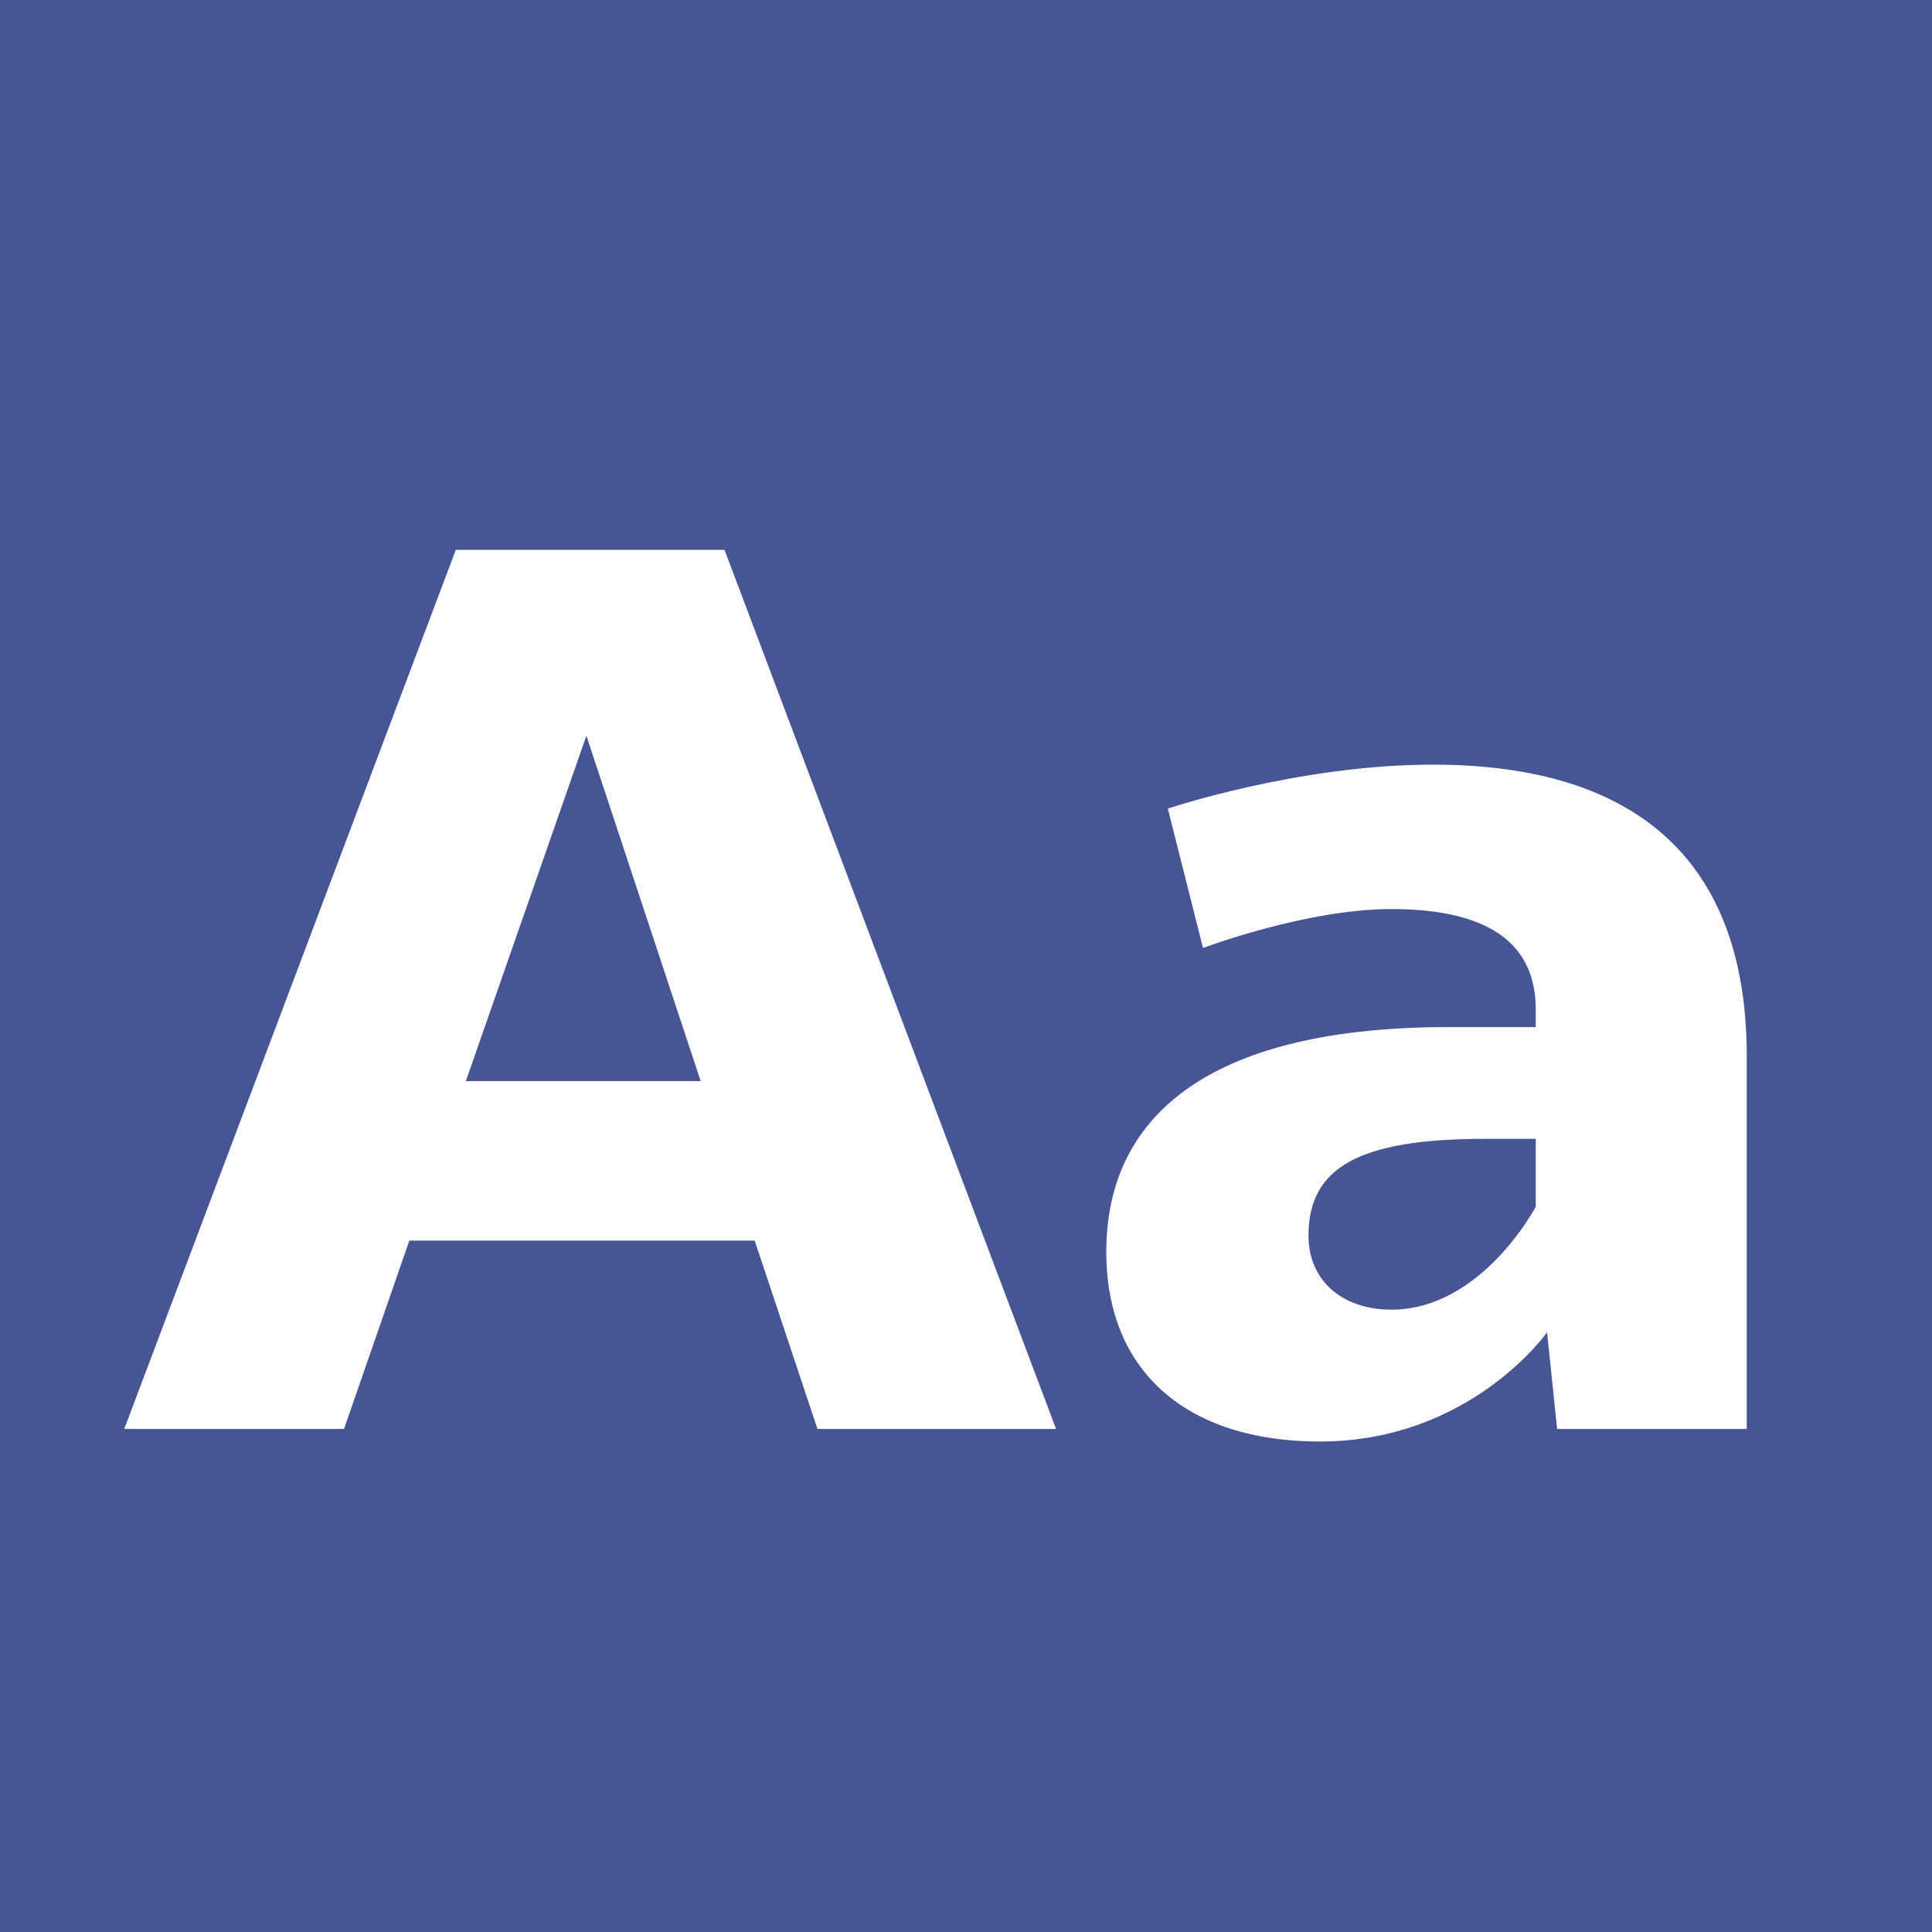 <?xml version="1.0" standalone="no"?><!DOCTYPE svg PUBLIC "-//W3C//DTD SVG 1.1//EN" "http://www.w3.org/Graphics/SVG/1.1/DTD/svg11.dtd"><svg width="100%" height="100%" viewBox="0 0 400 400" version="1.1" xmlns="http://www.w3.org/2000/svg" xmlns:xlink="http://www.w3.org/1999/xlink" xml:space="preserve" style="fill-rule:evenodd;clip-rule:evenodd;stroke-linejoin:round;stroke-miterlimit:1.414;"><g id="Layer1"><rect x="0" y="0" width="400" height="400" style="fill:#475595;"/><g opacity="2.88"><path d="M169.246,295.85l49.4,0l-68.64,-182l-55.64,0l-68.64,182l45.5,0l13.52,-39l71.5,0l13,39ZM96.446,223.83l24.96,-71.5l23.66,71.5l-48.62,0Z" style="fill:#fff;fill-rule:nonzero;"/><path d="M296.646,158.31c-27.82,0 -54.86,9.1 -54.86,9.1l7.28,28.86c0,0 21.32,-8.06 39,-8.06c18.46,0 29.9,5.98 29.9,20.8l0,3.64l-18.2,0c-47.58,0 -70.72,17.16 -70.72,46.54c0,24.96 16.9,39.26 44.2,39.26c31.2,0 47.06,-22.62 47.06,-22.62l2.08,20.02l39.26,0l0,-77.22c0,-39 -21.32,-60.32 -65,-60.32ZM317.966,235.79l0,14.04c0,0 -11.18,21.32 -29.9,21.32c-10.14,0 -17.16,-5.98 -17.16,-15.34c0,-14.04 10.4,-20.02 36.4,-20.02l10.66,0Z" style="fill:#fff;fill-rule:nonzero;"/></g></g></svg>